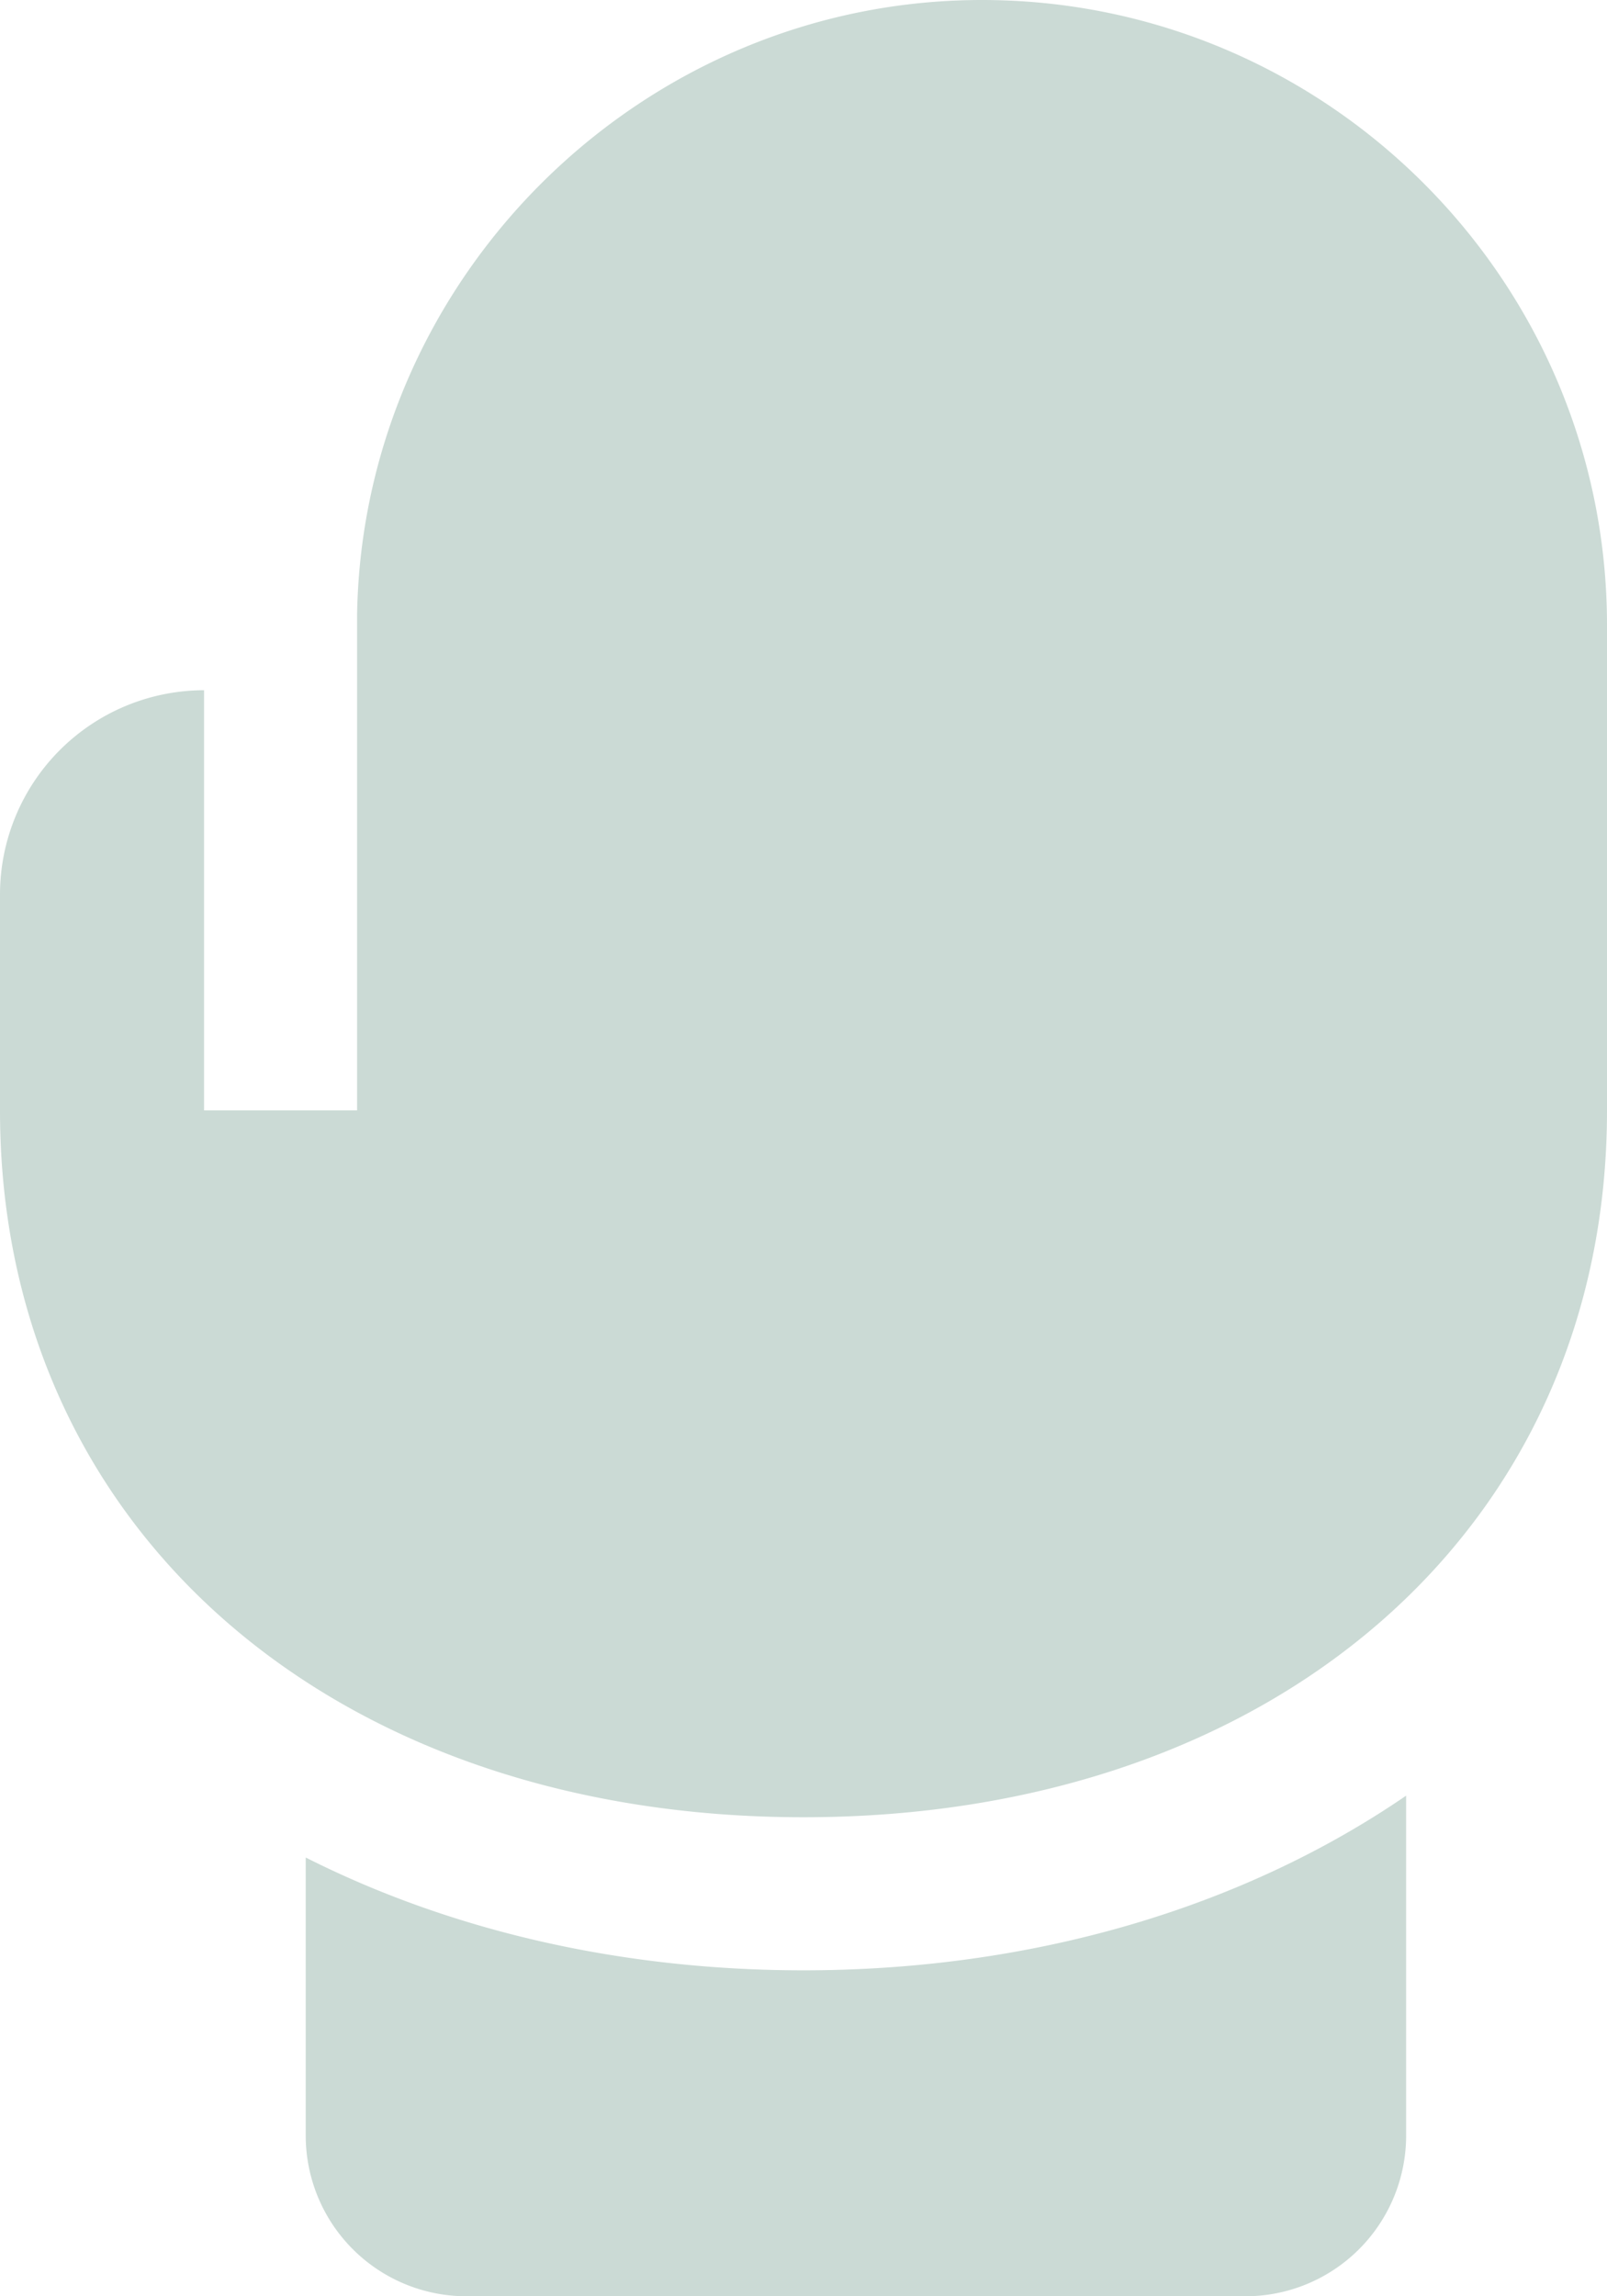<svg id="Layer_1" data-name="Layer 1" xmlns="http://www.w3.org/2000/svg" viewBox="0 0 560 800"><defs><style>.cls-1{fill:#cbdad5;}</style></defs><path class="cls-1" d="M106.54,647.14v97A56,56,0,0,0,162.39,800H434.11A56,56,0,0,0,490,744.14V625.59C432.5,665,359.12,686.44,280,686.44,216.78,686.44,157.24,672.75,106.54,647.14Z" transform="translate(0 0)"/><path class="cls-1" d="M342.17,0c-118,0-215.61,95.91-217.73,213.85v173H71.11V240.47A71.19,71.19,0,0,0,0,311.58v75.31c0,145,115.14,246.22,280,246.22S560,531.86,560,386.89V217.83C560,97.72,462.28,0,342.17,0Z" transform="translate(0 0)"/></svg>